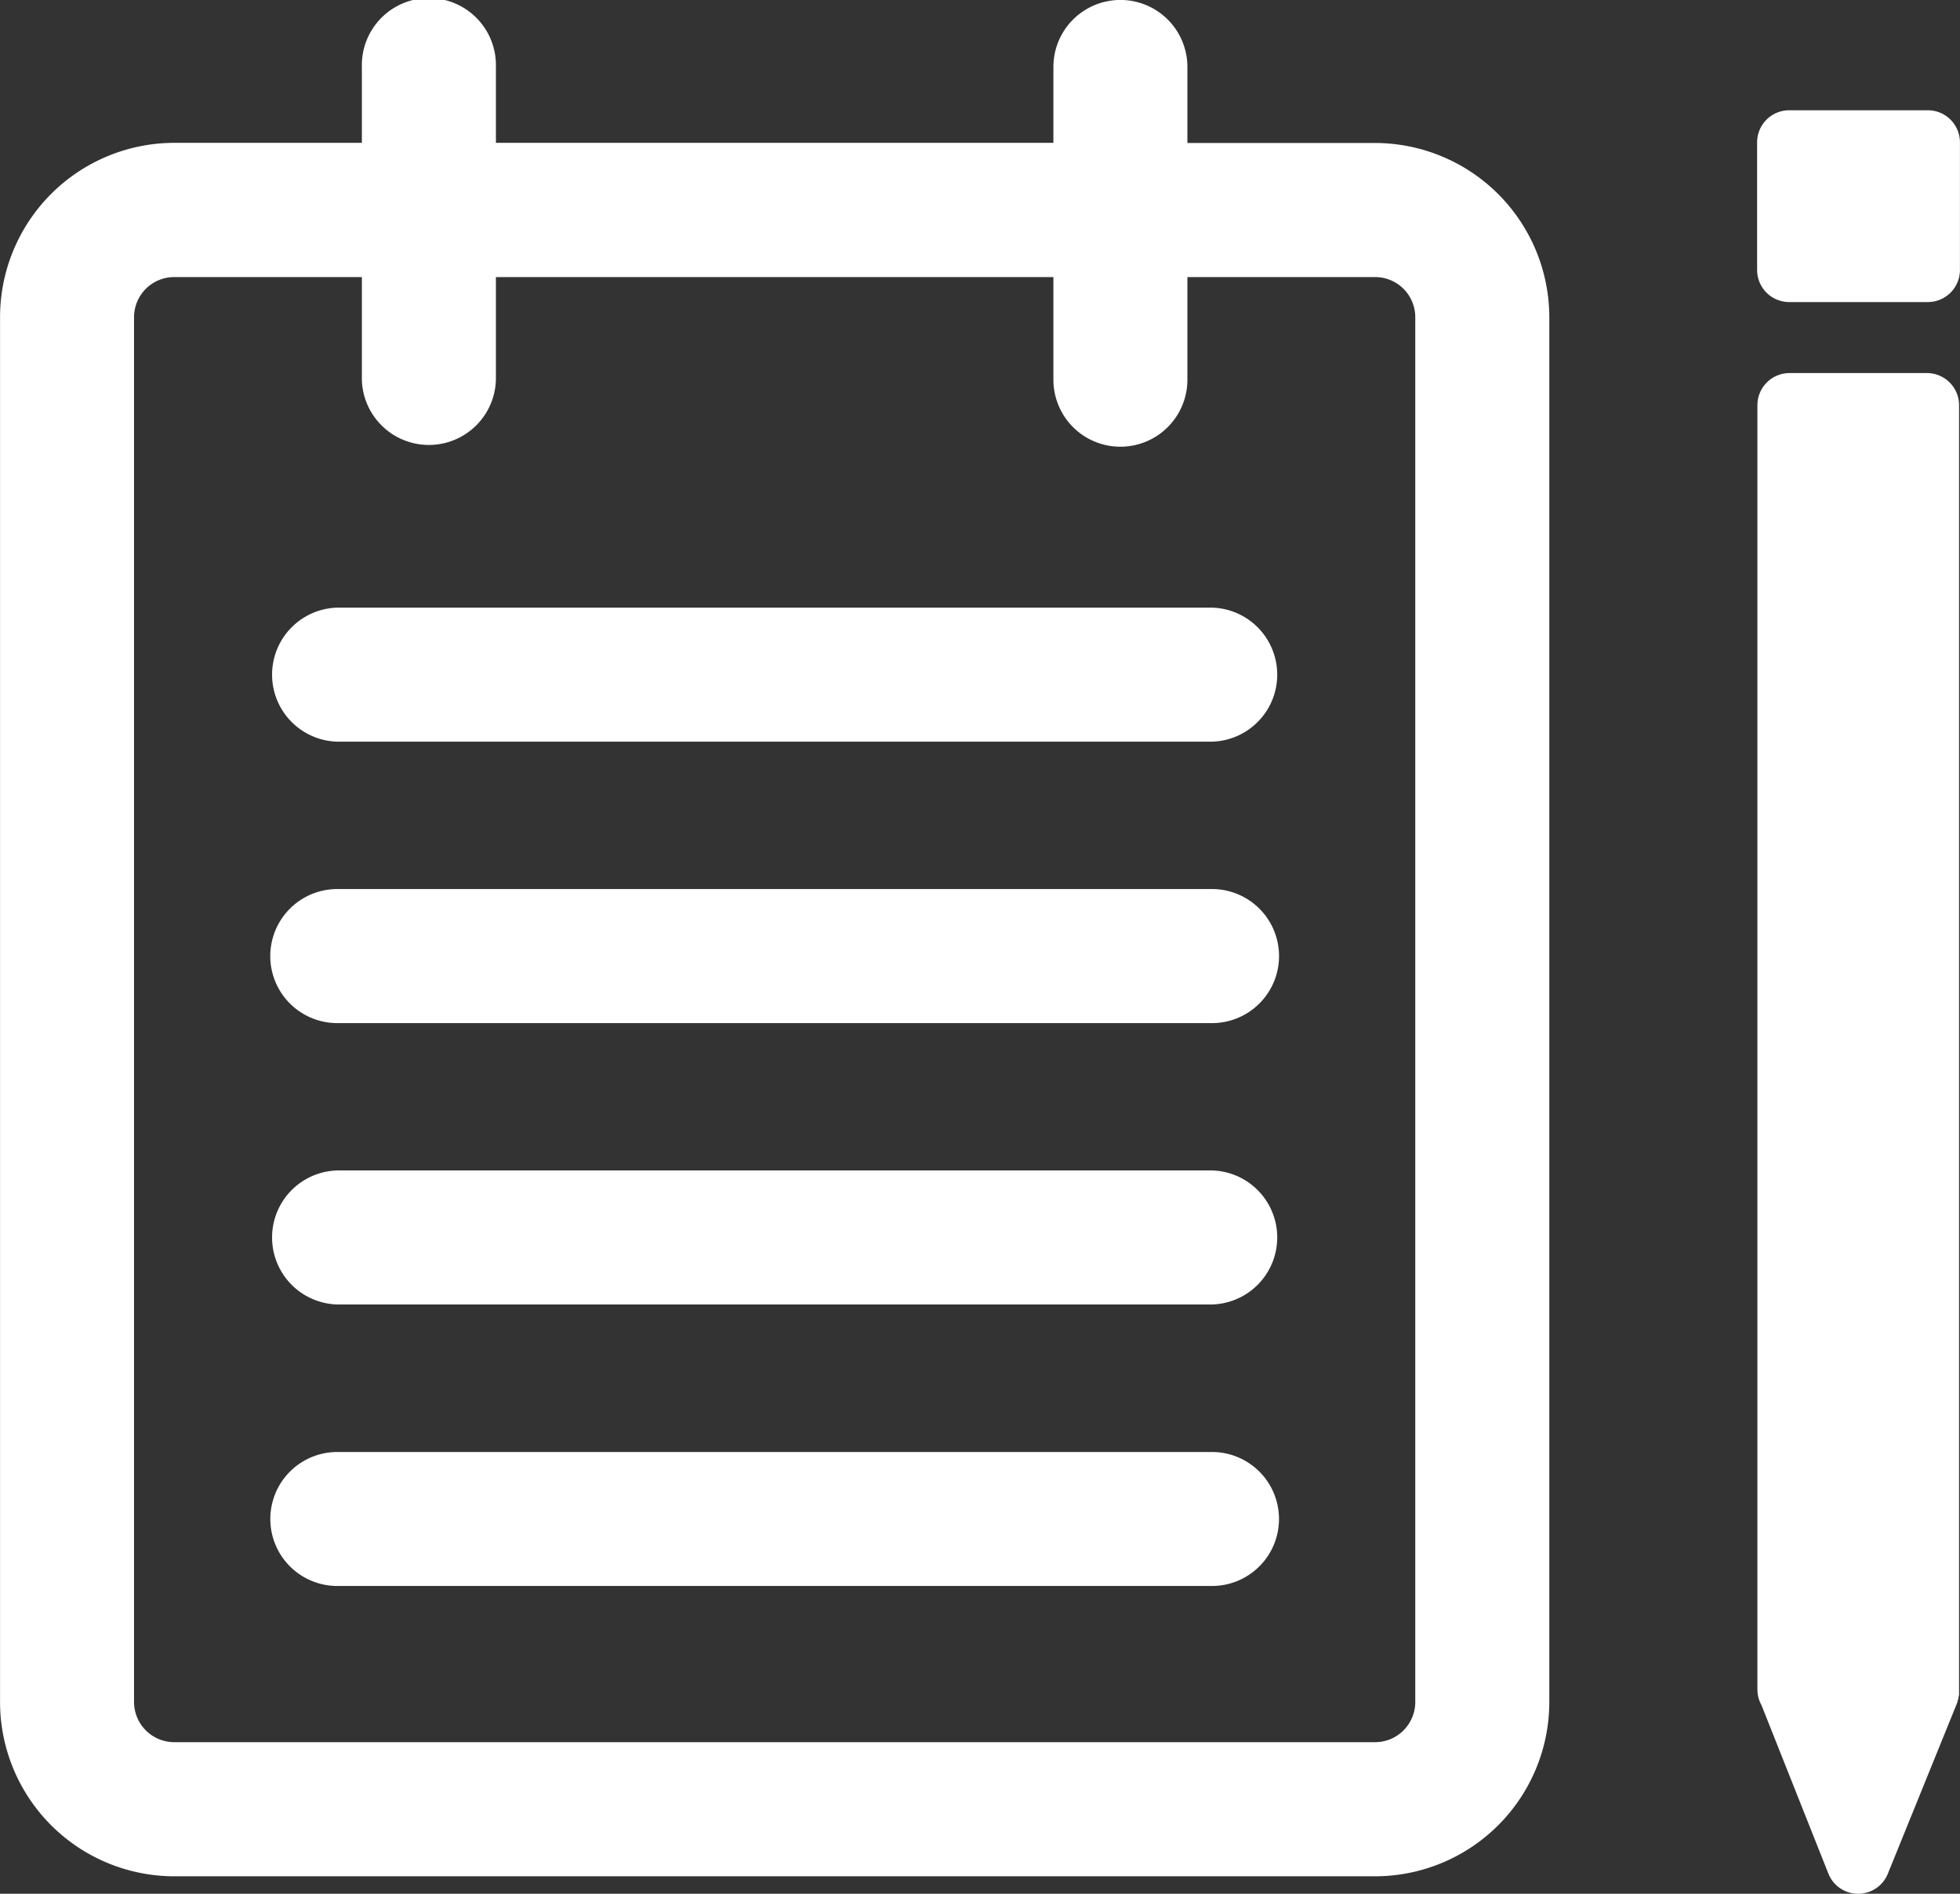 <svg xmlns="http://www.w3.org/2000/svg" width="40.227" height="38.87" viewBox="0 0 40.227 38.87">
  <rect x="0" y="0" width="40.227" height="38.87" fill="#333333" stroke="none"/>
  <g id="time-material-1" transform="translate(0)">
    <path id="Path_6614" data-name="Path 6614" d="M536.8,74.559h-2.844a.659.659,0,0,0-.659.66v2.617a.659.659,0,0,0,.659.66H536.8a.66.66,0,0,0,.66-.66V75.219A.66.66,0,0,0,536.8,74.559Z" transform="translate(-497.234 -72.296)" fill="#fff"/>
    <path id="Path_6615" data-name="Path 6615" d="M536.8,136.38h-2.841a.66.66,0,0,0-.66.66V163.4a.665.665,0,0,0,.084.323l1.372,3.455a.657.657,0,0,0,.61.416h0a.659.659,0,0,0,.611-.412l1.429-3.523,0-.005,0-.006s0,0,0-.006a.558.558,0,0,0,.021-.064c0-.007,0-.012,0-.018a.429.429,0,0,0,.012-.054c0-.008,0-.016,0-.022s0-.037,0-.057,0-.012,0-.019V137.04a.661.661,0,0,0-.661-.66Z" transform="translate(-497.23 -128.723)" fill="#fff"/>
    <path id="Path_6616" data-name="Path 6616" d="M148.164,51.561h-3.852V50a1.375,1.375,0,1,0-2.75,0v1.558H130.12V50a1.376,1.376,0,1,0-2.751,0v1.558h-3.851a3.58,3.58,0,0,0-3.575,3.576V83.563a3.579,3.579,0,0,0,3.575,3.575h24.646a3.579,3.579,0,0,0,3.576-3.575V55.138a3.581,3.581,0,0,0-3.576-3.577Zm.825,32a.825.825,0,0,1-.825.824H123.518a.826.826,0,0,1-.825-.824V55.137a.825.825,0,0,1,.825-.824h3.851V56.42a1.376,1.376,0,0,0,2.751,0V54.313h11.442V56.42a1.375,1.375,0,1,0,2.75,0V54.313h3.852a.824.824,0,0,1,.825.824V83.563Z" transform="translate(-119.942 -48.626)" fill="#fff"/>
    <path id="Path_6617" data-name="Path 6617" d="M202.859,191.57H184.907a1.376,1.376,0,0,0,0,2.751h17.952a1.376,1.376,0,0,0,0-2.751Z" transform="translate(-177.984 -179.098)" fill="#fff"/>
    <path id="Path_6618" data-name="Path 6618" d="M202.859,257.77H184.907a1.376,1.376,0,0,0,0,2.752h17.952a1.376,1.376,0,0,0,0-2.752Z" transform="translate(-177.984 -239.522)" fill="#fff"/>
    <path id="Path_6619" data-name="Path 6619" d="M202.859,323.98H184.907a1.376,1.376,0,0,0,0,2.751h17.952a1.376,1.376,0,0,0,0-2.751Z" transform="translate(-177.984 -299.956)" fill="#fff"/>
    <path id="Path_6620" data-name="Path 6620" d="M202.859,390.21H184.907a1.375,1.375,0,0,0,0,2.75h17.952a1.375,1.375,0,0,0,0-2.75Z" transform="translate(-177.984 -360.407)" fill="#fff"/>
  </g>
</svg>
